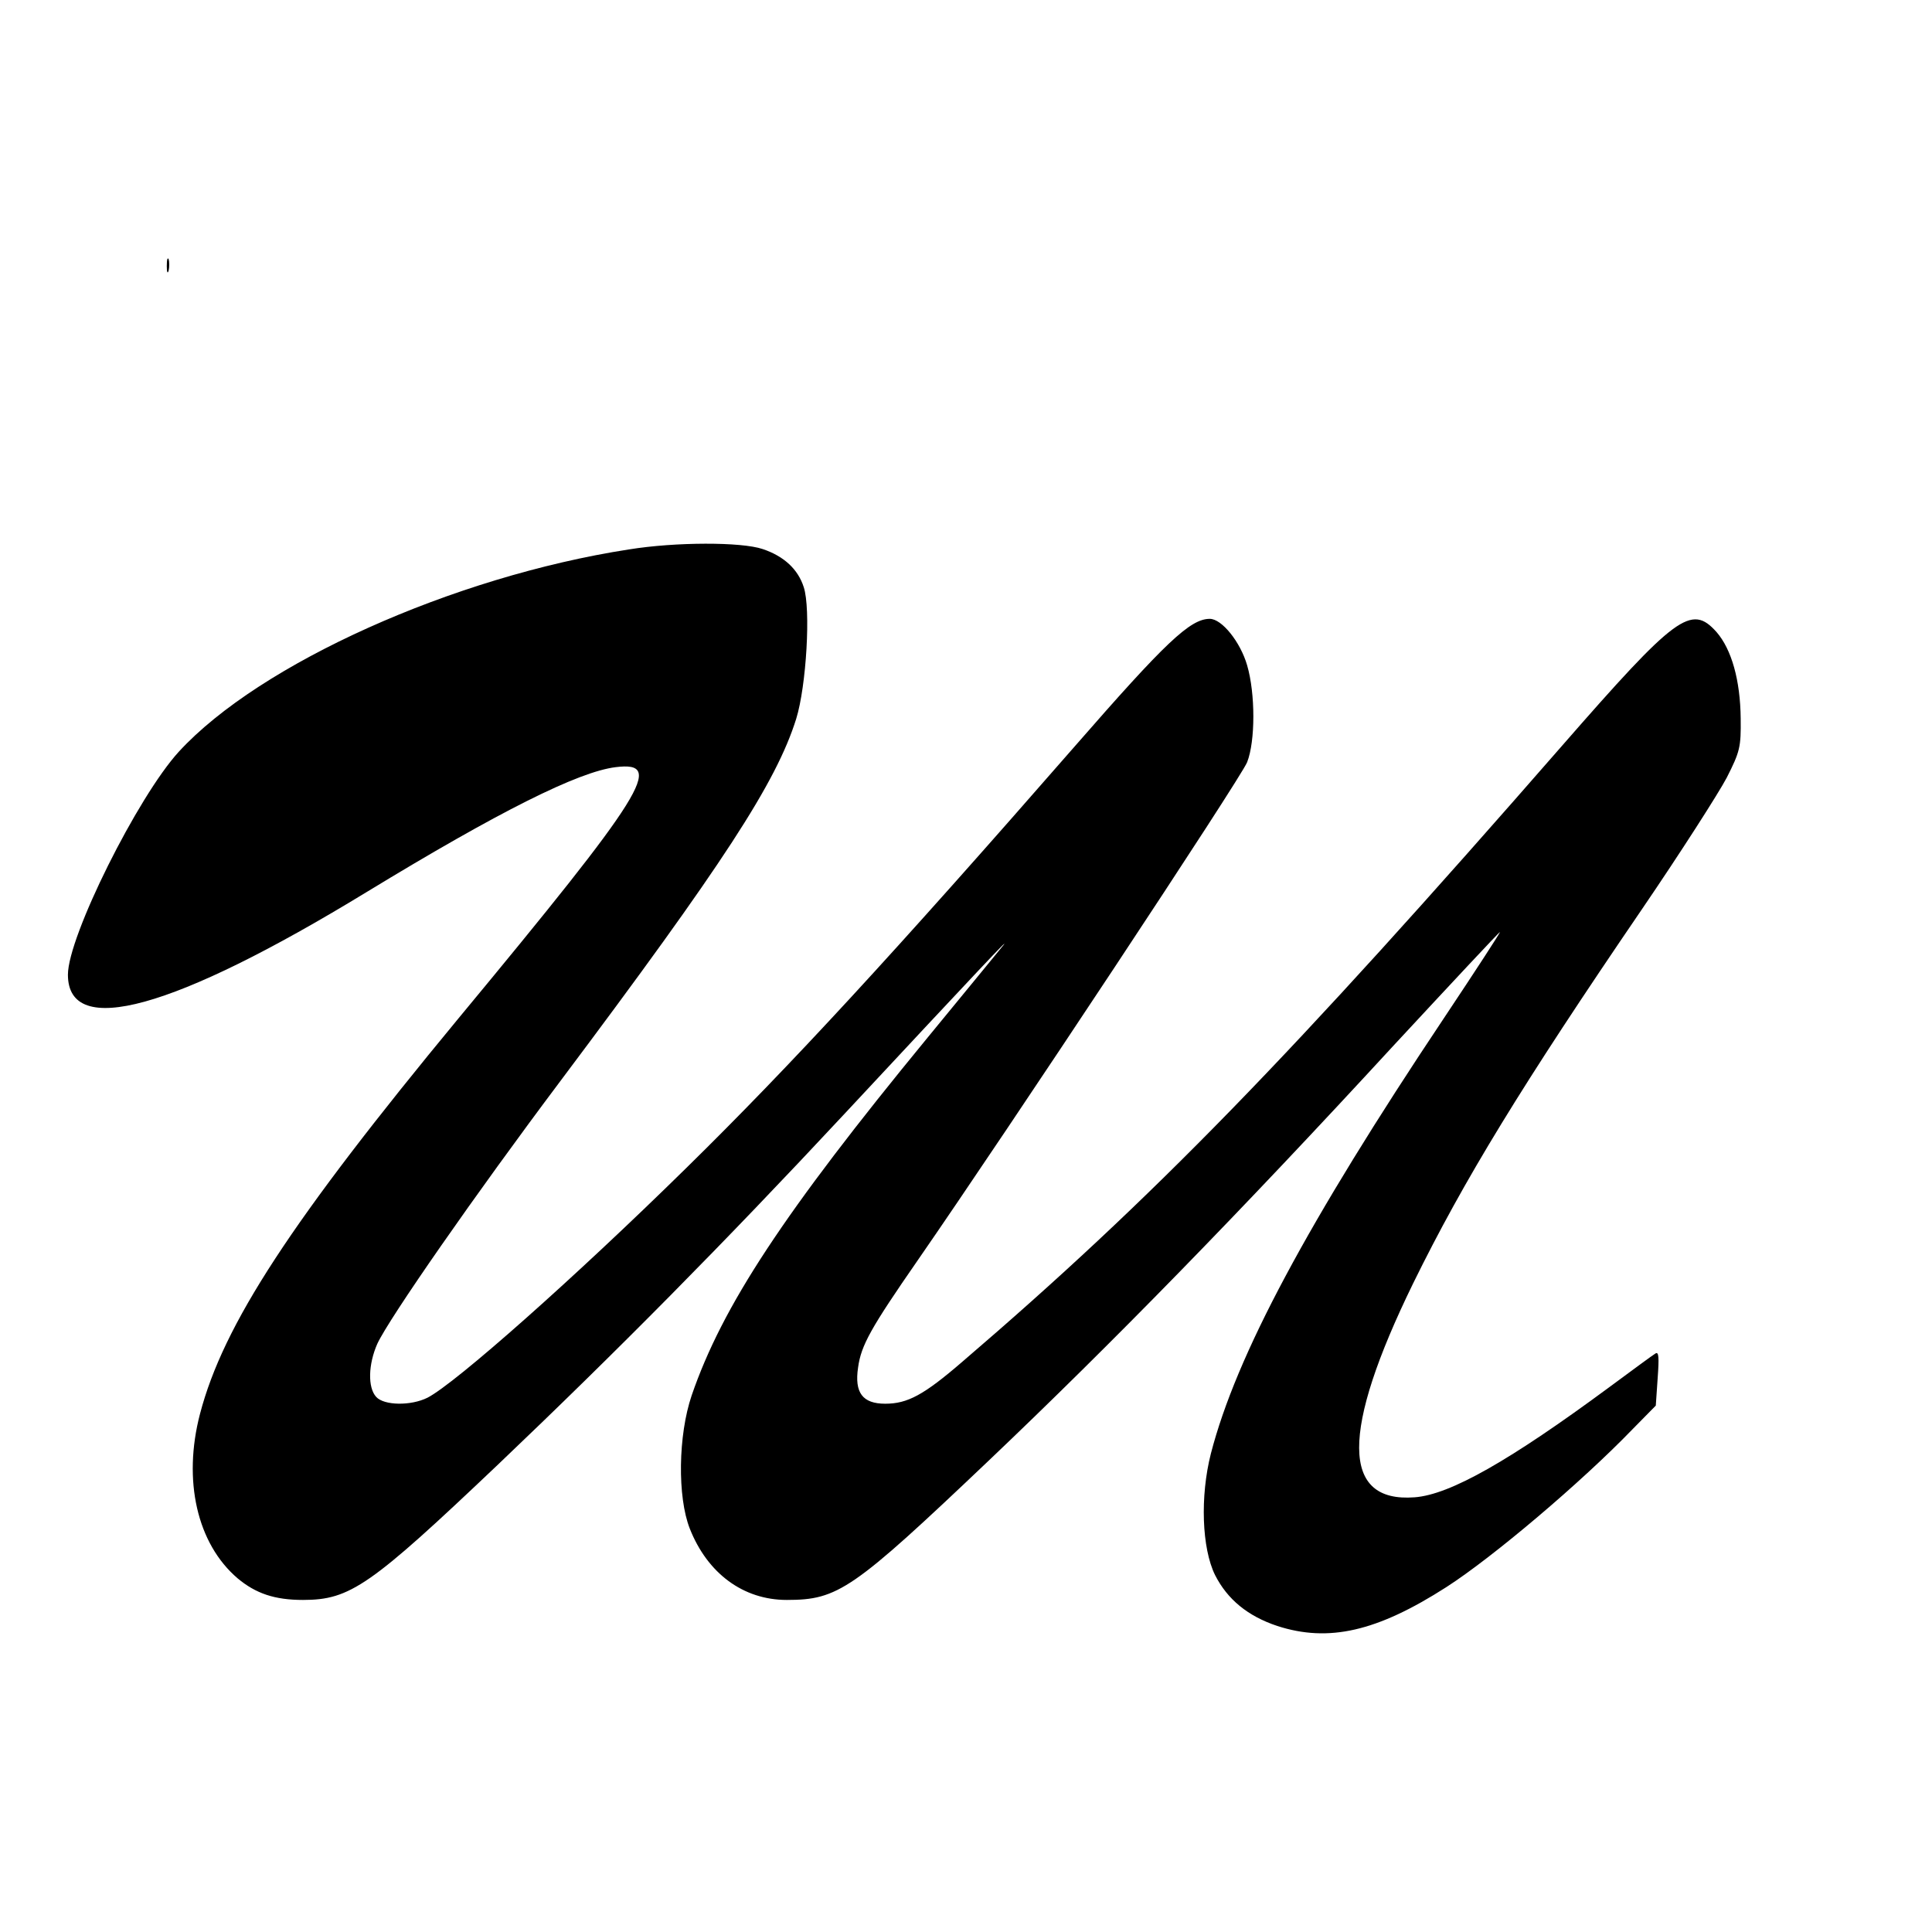 <?xml version="1.0" encoding="UTF-8" standalone="no"?>
<svg xmlns="http://www.w3.org/2000/svg" version="1.0" width="512pt" height="512pt" viewBox="0 0 512 512" preserveAspectRatio="xMidYMid meet">
  <g transform="translate(0,512) scale(0.1,-0.1)" fill="#000000" stroke="none">
    <path d="M442 4415 c0 -16 2 -22 5 -12 2 9 2 23 0 30 -3 6 -5 -1 -5 -18z"></path>
    <path d="M1667 3664 c-466 -72 -979 -303 -1193 -536 -109 -119 -294 -490 -294 -591 0 -170 280 -93 790 218 353 215 563 320 662 332 130 16 80 -66 -418 -667 -442 -535 -622 -810 -684 -1047 -46 -176 -8 -344 100 -436 48 -40 98 -57 173 -57 125 0 178 37 517 359 314 299 598 586 915 926 369 396 443 474 424 450 -9 -11 -99 -121 -201 -245 -382 -465 -544 -712 -625 -948 -36 -106 -38 -269 -5 -353 47 -119 142 -189 257 -189 136 0 174 26 535 369 324 308 667 659 1072 1099 154 166 281 302 283 302 2 0 -65 -103 -149 -229 -362 -542 -550 -894 -617 -1153 -29 -114 -24 -251 11 -322 33 -65 87 -109 165 -135 136 -44 264 -15 448 103 123 79 358 278 493 418 l62 63 5 73 c4 55 3 71 -6 65 -7 -4 -61 -44 -122 -89 -264 -195 -422 -285 -516 -292 -195 -15 -196 174 -4 567 134 273 288 525 606 991 103 151 204 309 225 349 35 69 38 81 37 157 -1 101 -24 183 -64 229 -67 75 -107 45 -410 -302 -720 -825 -1085 -1200 -1589 -1632 -102 -88 -145 -111 -204 -111 -60 0 -82 29 -72 96 8 59 34 105 158 284 243 351 857 1279 873 1320 22 56 22 182 0 257 -18 62 -67 123 -99 123 -52 0 -118 -63 -357 -337 -482 -552 -756 -849 -1030 -1118 -296 -291 -612 -571 -686 -609 -44 -22 -115 -21 -136 2 -23 25 -21 87 3 141 31 67 259 395 485 696 432 576 572 791 625 960 27 87 39 292 20 349 -15 47 -52 82 -109 101 -56 19 -230 19 -354 -1z"></path>
  </g>
</svg>
